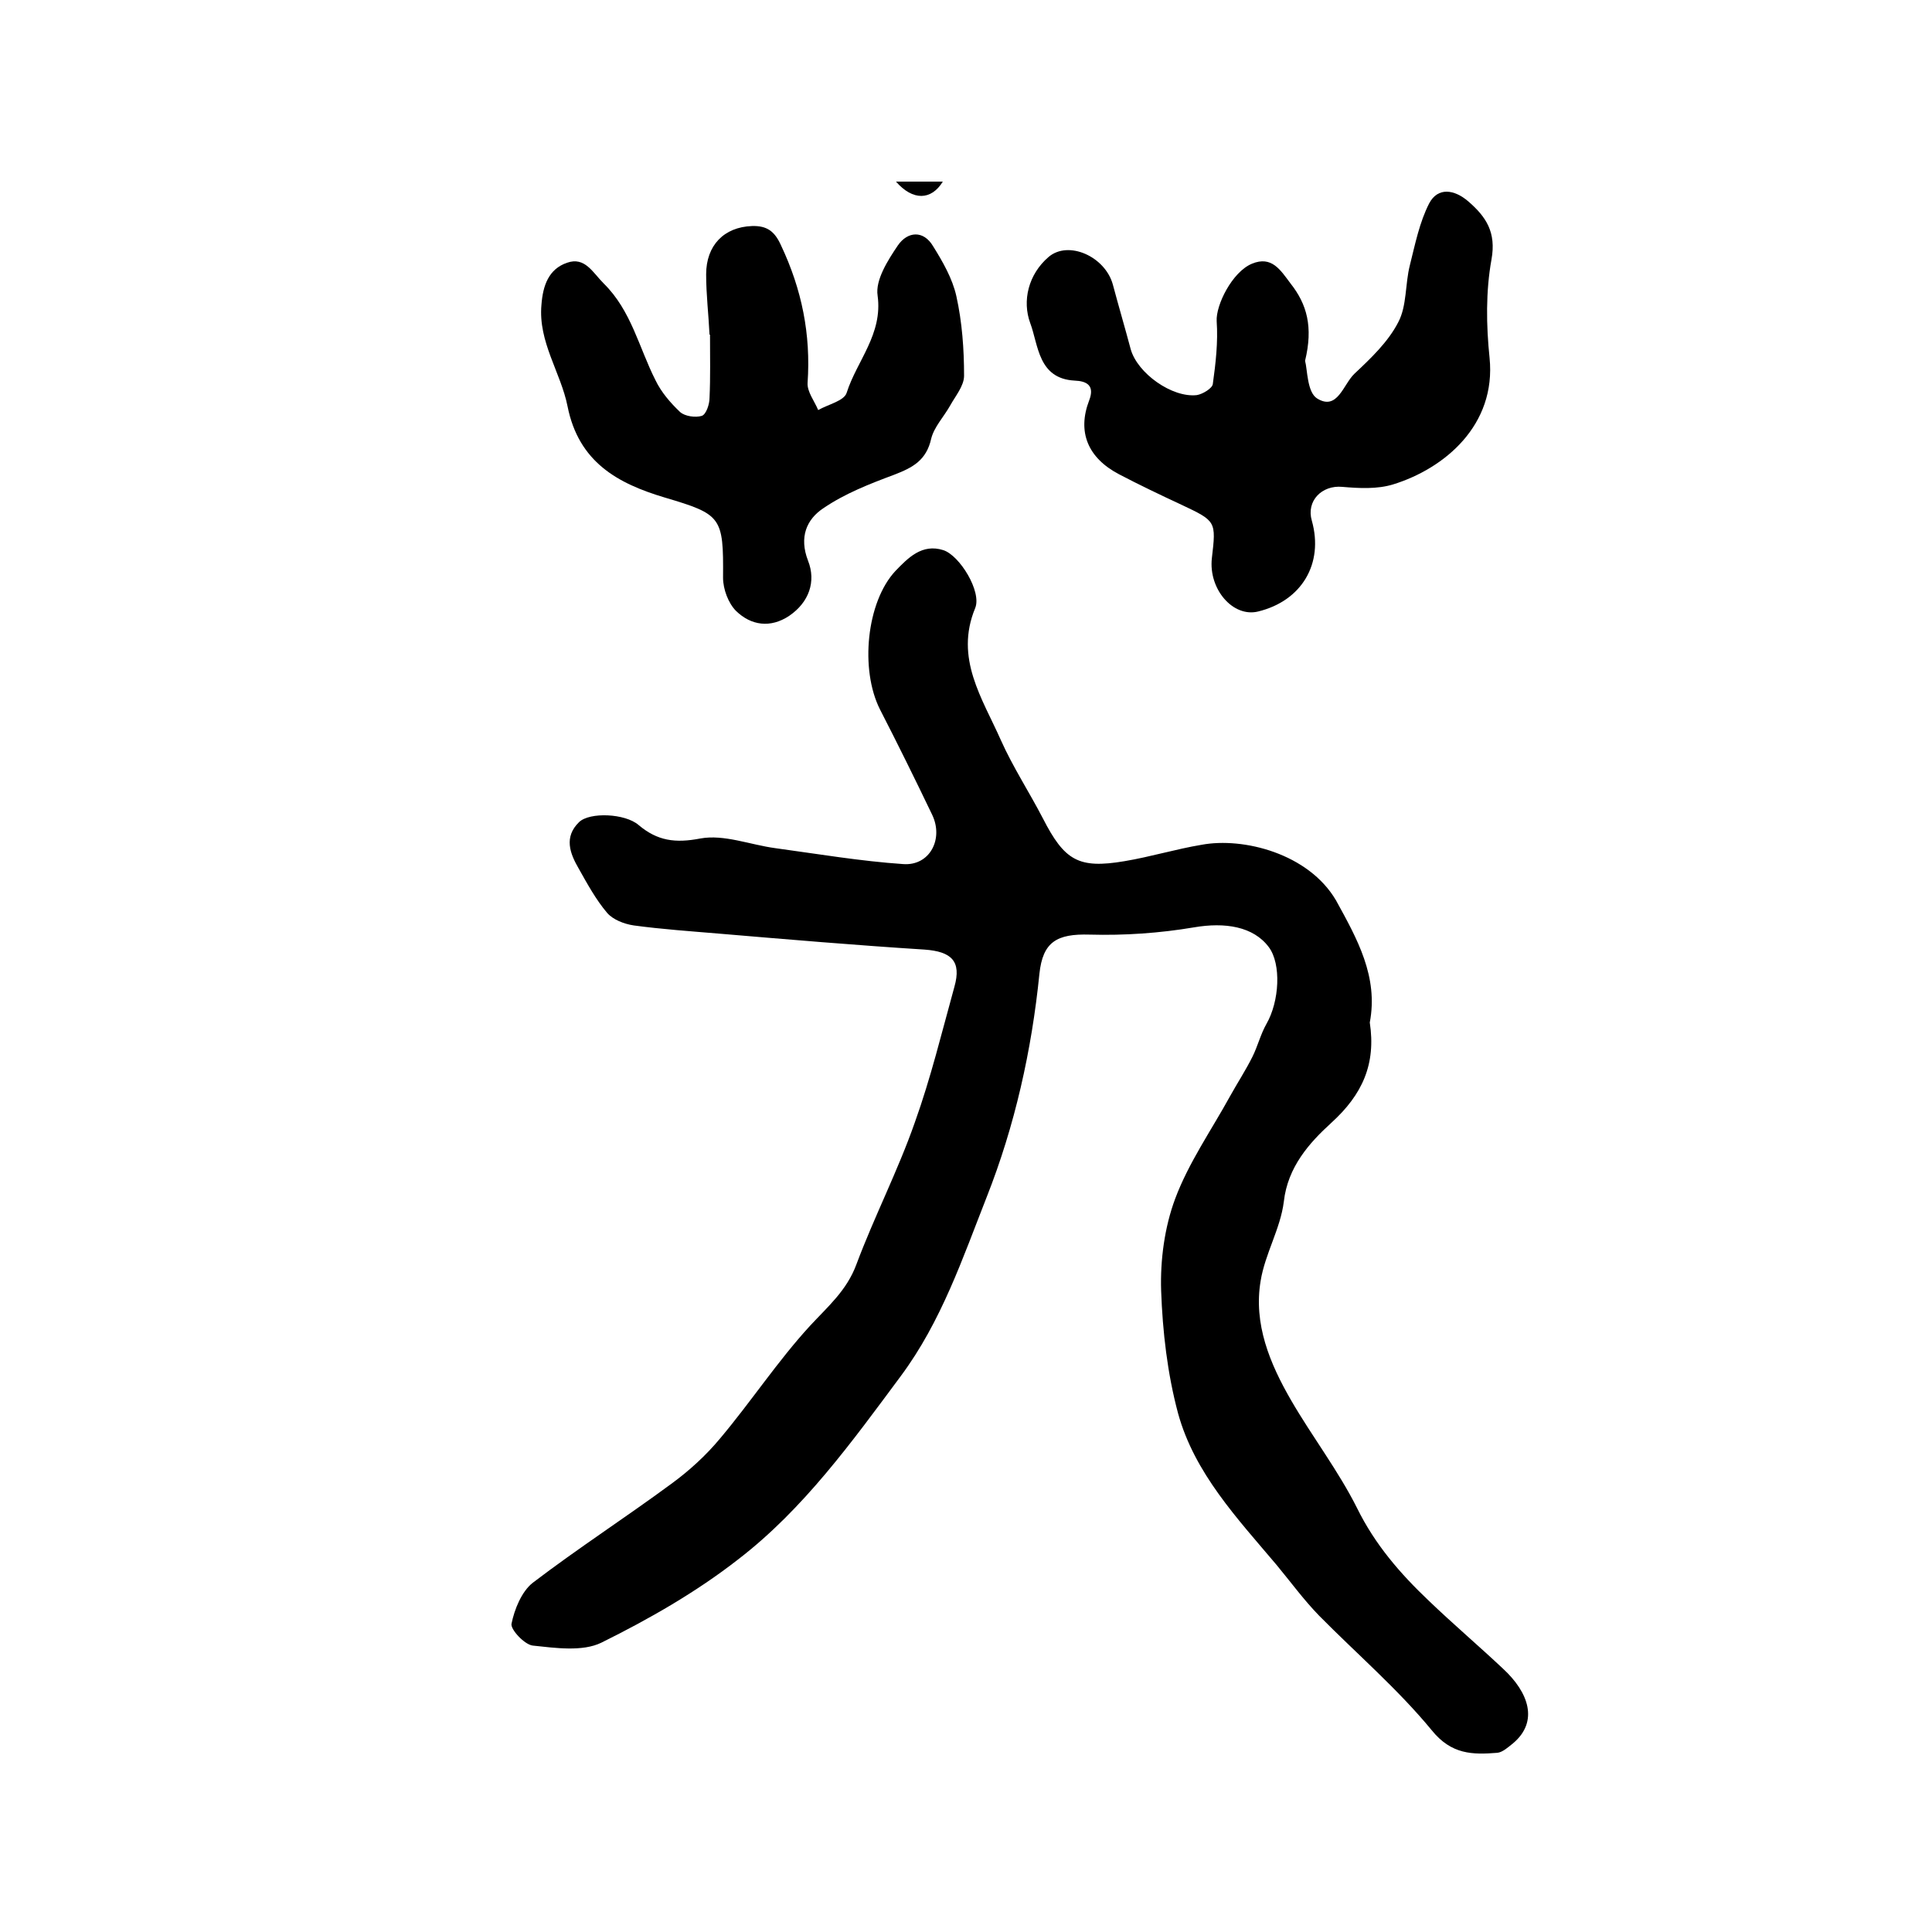 <?xml version="1.0" encoding="utf-8"?>
<!-- Generator: Adobe Illustrator 22.0.0, SVG Export Plug-In . SVG Version: 6.00 Build 0)  -->
<svg version="1.1" id="图层_1" xmlns="http://www.w3.org/2000/svg" xmlns:xlink="http://www.w3.org/1999/xlink" x="0px" y="0px"
	 viewBox="0 0 400 400" style="enable-background:new 0 0 400 400;" xml:space="preserve">
<style type="text/css">
	.st0{fill:#FFFFFF;}
</style>
<g>
	
	<path d="M283.6,211.7c1.3,8.6-1.5,14.9-8,20.8c-4.5,4.1-9,9.1-9.8,16.3c-0.7,5.6-3.9,10.8-4.8,16.4c-1.5,8.9,1.9,17.1,6.3,24.7
		c4.4,7.6,9.8,14.6,13.7,22.4c3.7,7.5,8.9,13.5,14.8,19.1c5,4.8,10.3,9.3,15.4,14.1c5.3,4.9,7.4,10.9,2.1,15.4c-1,0.8-2.2,1.9-3.3,2
		c-5.1,0.4-9.5,0.4-13.6-4.7c-7-8.5-15.5-15.8-23.3-23.7c-3.2-3.3-5.9-7-8.8-10.5c-8.1-9.6-17-19-20.4-31.4
		c-2.2-8.2-3.2-16.9-3.5-25.4c-0.2-6.3,0.7-13.1,2.9-19c2.8-7.5,7.5-14.2,11.4-21.3c1.5-2.7,3.2-5.3,4.6-8.1
		c1.1-2.2,1.7-4.7,2.9-6.8c2.7-4.7,3.1-12.4,0.5-15.9c-3.2-4.3-9.1-5.2-15.5-4.1c-7.1,1.2-14.4,1.7-21.6,1.5
		c-6.8-0.2-9.7,1.5-10.4,8.1c-1.6,15.9-5.1,31.5-10.9,46.2c-5,12.7-9.4,25.8-17.8,37.1c-10.1,13.6-20.1,27.5-33.6,37.9
		c-8.7,6.8-18.5,12.4-28.4,17.3c-3.9,1.9-9.5,1.1-14.2,0.6c-1.7-0.2-4.6-3.3-4.4-4.5c0.6-3,2.1-6.7,4.4-8.5
		c9.3-7.1,19.2-13.5,28.7-20.5c3.7-2.7,7.2-5.9,10.1-9.4c6.4-7.6,11.9-16,18.6-23.3c3.7-4,7.6-7.3,9.6-12.7
		c3.7-9.9,8.6-19.4,12.1-29.4c3.3-9.2,5.6-18.7,8.2-28.1c1.5-5.3-0.6-7.3-6.2-7.7c-14.2-0.9-28.3-2.1-42.5-3.3
		c-5.9-0.5-11.8-0.9-17.7-1.7c-2-0.3-4.3-1.2-5.5-2.6c-2.3-2.7-4.1-6-5.9-9.2c-1.8-3.1-3.1-6.5,0.1-9.6c2.2-2.1,9.5-1.8,12.3,0.6
		c3.9,3.3,7.6,3.8,12.8,2.8c4.9-0.9,10.3,1.3,15.5,2c8.8,1.2,17.7,2.7,26.5,3.3c5.5,0.4,8.4-5.2,6-10.2c-3.5-7.3-7.1-14.6-10.8-21.8
		c-4.2-8.3-2.8-22.3,3.2-28.7c2.6-2.7,5.5-5.7,9.9-4.3c3.4,1.1,8,8.6,6.6,12c-4.3,10.4,1.5,18.7,5.3,27.3c2.5,5.6,5.9,10.8,8.7,16.2
		c4.5,8.8,7.4,10.5,16.9,8.9c5.4-0.9,10.6-2.5,16-3.4c8.6-1.6,22.1,1.8,27.8,11.5C281,194.4,285.4,202.2,283.6,211.7z"/>
	<path d="M270.2,74.7c0.5,1.8,0.4,6.5,2.5,7.8c4.2,2.6,5.4-2.9,7.7-5.1c3.4-3.2,7-6.6,9.1-10.7c1.8-3.4,1.4-7.9,2.4-11.8
		c1.1-4.4,2-8.9,4-12.8c1.8-3.4,5.2-2.9,8.1-0.4c3.7,3.2,5.8,6.4,4.8,12c-1.2,6.6-1.1,13.7-0.4,20.4c1.4,13.9-9.3,22.9-20,26.2
		c-3.3,1-7,0.8-10.5,0.5c-4.2-0.4-7.5,2.9-6.3,7c2.5,8.9-2.1,16.6-11.1,18.8c-5.2,1.3-10.3-4.6-9.6-11c0.9-7.7,0.9-7.7-6.3-11.1
		c-4.3-2-8.7-4.1-12.9-6.3c-6.5-3.4-8.7-8.8-6.2-15.3c1.2-3.1-0.5-4-3-4.1c-7.6-0.4-7.5-7.4-9.2-11.9c-1.7-4.6-0.4-10.1,3.8-13.7
		c4.1-3.5,11.7-0.1,13.3,5.7c1.2,4.5,2.5,8.9,3.7,13.4c1.4,5,8.6,10.1,13.7,9.5c1.2-0.2,3.2-1.4,3.3-2.3c0.6-4.3,1.1-8.7,0.8-13
		c-0.2-3.3,3.2-10.2,7.3-11.9c4.1-1.7,5.9,1.3,8,4.1C270.6,63,271.9,67.7,270.2,74.7z"/>
	<path d="M146.9,69.3c-0.2-4.2-0.7-8.3-0.7-12.5c0-6,3.7-9.8,9.5-10c3.1-0.1,4.7,1.1,6,4c4.3,9.1,6.2,18.4,5.5,28.5
		c-0.1,1.8,1.4,3.7,2.2,5.6c2.1-1.2,5.4-1.9,5.9-3.6c2.1-6.6,7.5-12.1,6.4-20.1c-0.5-3.2,2.1-7.3,4.2-10.4c2-2.9,5.3-3.2,7.3,0.2
		c2,3.2,4,6.7,4.8,10.3c1.2,5.4,1.6,11,1.6,16.5c0,2.1-1.8,4.2-2.9,6.2c-1.3,2.3-3.3,4.4-3.9,6.8c-1,4.5-3.8,6-7.7,7.5
		c-5.1,1.9-10.2,3.9-14.6,6.9c-3.5,2.3-5.1,6-3.2,10.9c1.7,4.3,0.2,8.6-3.9,11.4c-3.9,2.6-7.9,2-11-1c-1.6-1.6-2.7-4.5-2.7-6.9
		c0.1-12.6-0.3-13.1-12.1-16.6c-9.7-2.9-17.8-7.3-20.1-18.9c-1.4-7-6.1-13.3-5.4-21c0.3-4,1.5-7.4,5.3-8.7c3.7-1.3,5.3,2,7.6,4.3
		c5.7,5.6,7.3,13.3,10.7,20c1.2,2.5,3.1,4.7,5.1,6.6c1,0.9,3.2,1.2,4.5,0.8c0.9-0.3,1.6-2.4,1.6-3.7c0.2-4.3,0.1-8.7,0.1-13
		C147.1,69.3,147,69.3,146.9,69.3z"/>
	<path d="M195.2,37.6c-2.4,3.9-6.2,4-9.7,0C189,37.6,192,37.6,195.2,37.6z"/>
</g>
</svg>
